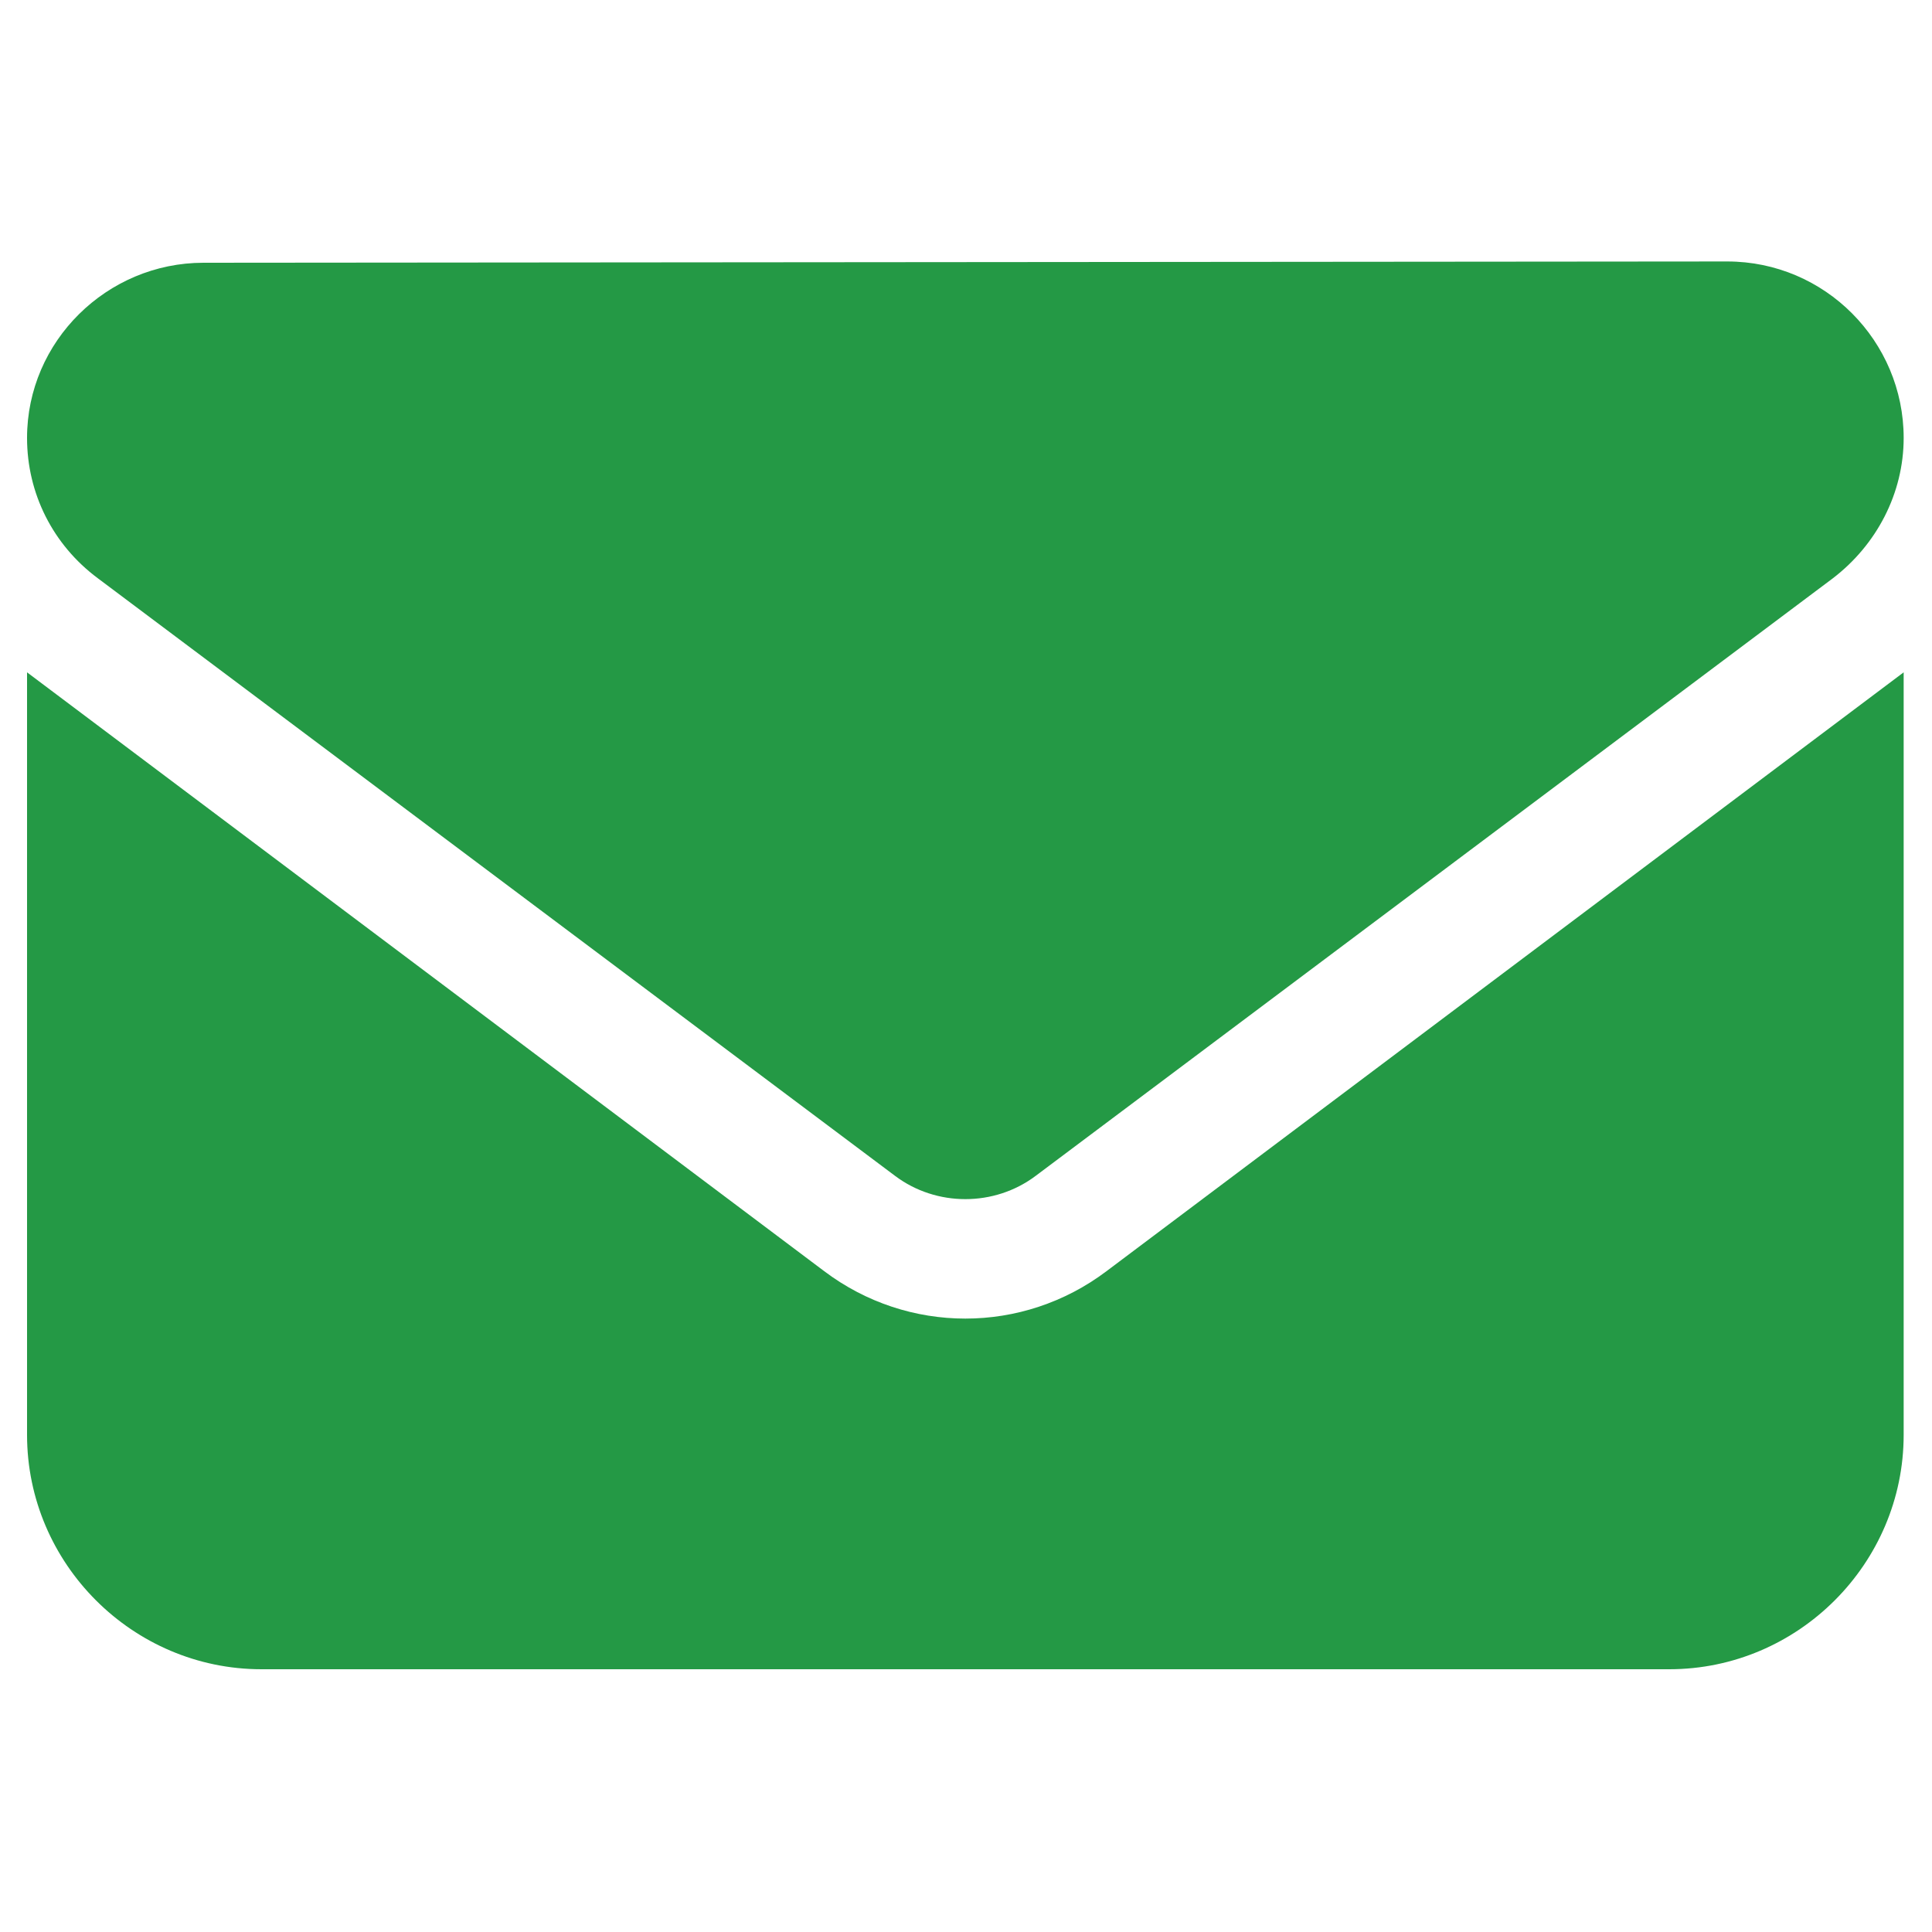 <?xml version="1.0" encoding="utf-8"?>
<!-- Generator: Adobe Illustrator 27.9.0, SVG Export Plug-In . SVG Version: 6.00 Build 0)  -->
<svg version="1.1" id="Layer_1" xmlns="http://www.w3.org/2000/svg" xmlns:xlink="http://www.w3.org/1999/xlink" x="0px" y="0px"
	 viewBox="0 0 150 150" style="enable-background:new 0 0 150 150;" xml:space="preserve">
<style type="text/css">
	.st0{fill:#249945;}
</style>
<path class="st0" d="M15.8,20.4C8.3,20.4,2.1,26.5,2.1,34c0,4.3,2,8.3,5.5,10.9l61.9,46.4c3.2,2.4,7.7,2.4,10.9,0l61.9-46.4
	c3.4-2.6,5.5-6.6,5.5-10.9c0-7.5-6.1-13.7-13.7-13.7L15.8,20.4z M2.1,52.2v59.2c0,10,8.2,18.2,18.2,18.2h109.3
	c10,0,18.2-8.2,18.2-18.2V52.2L85.9,98.7c-6.5,4.9-15.4,4.9-21.9,0L2.1,52.2z"/>
</svg>
